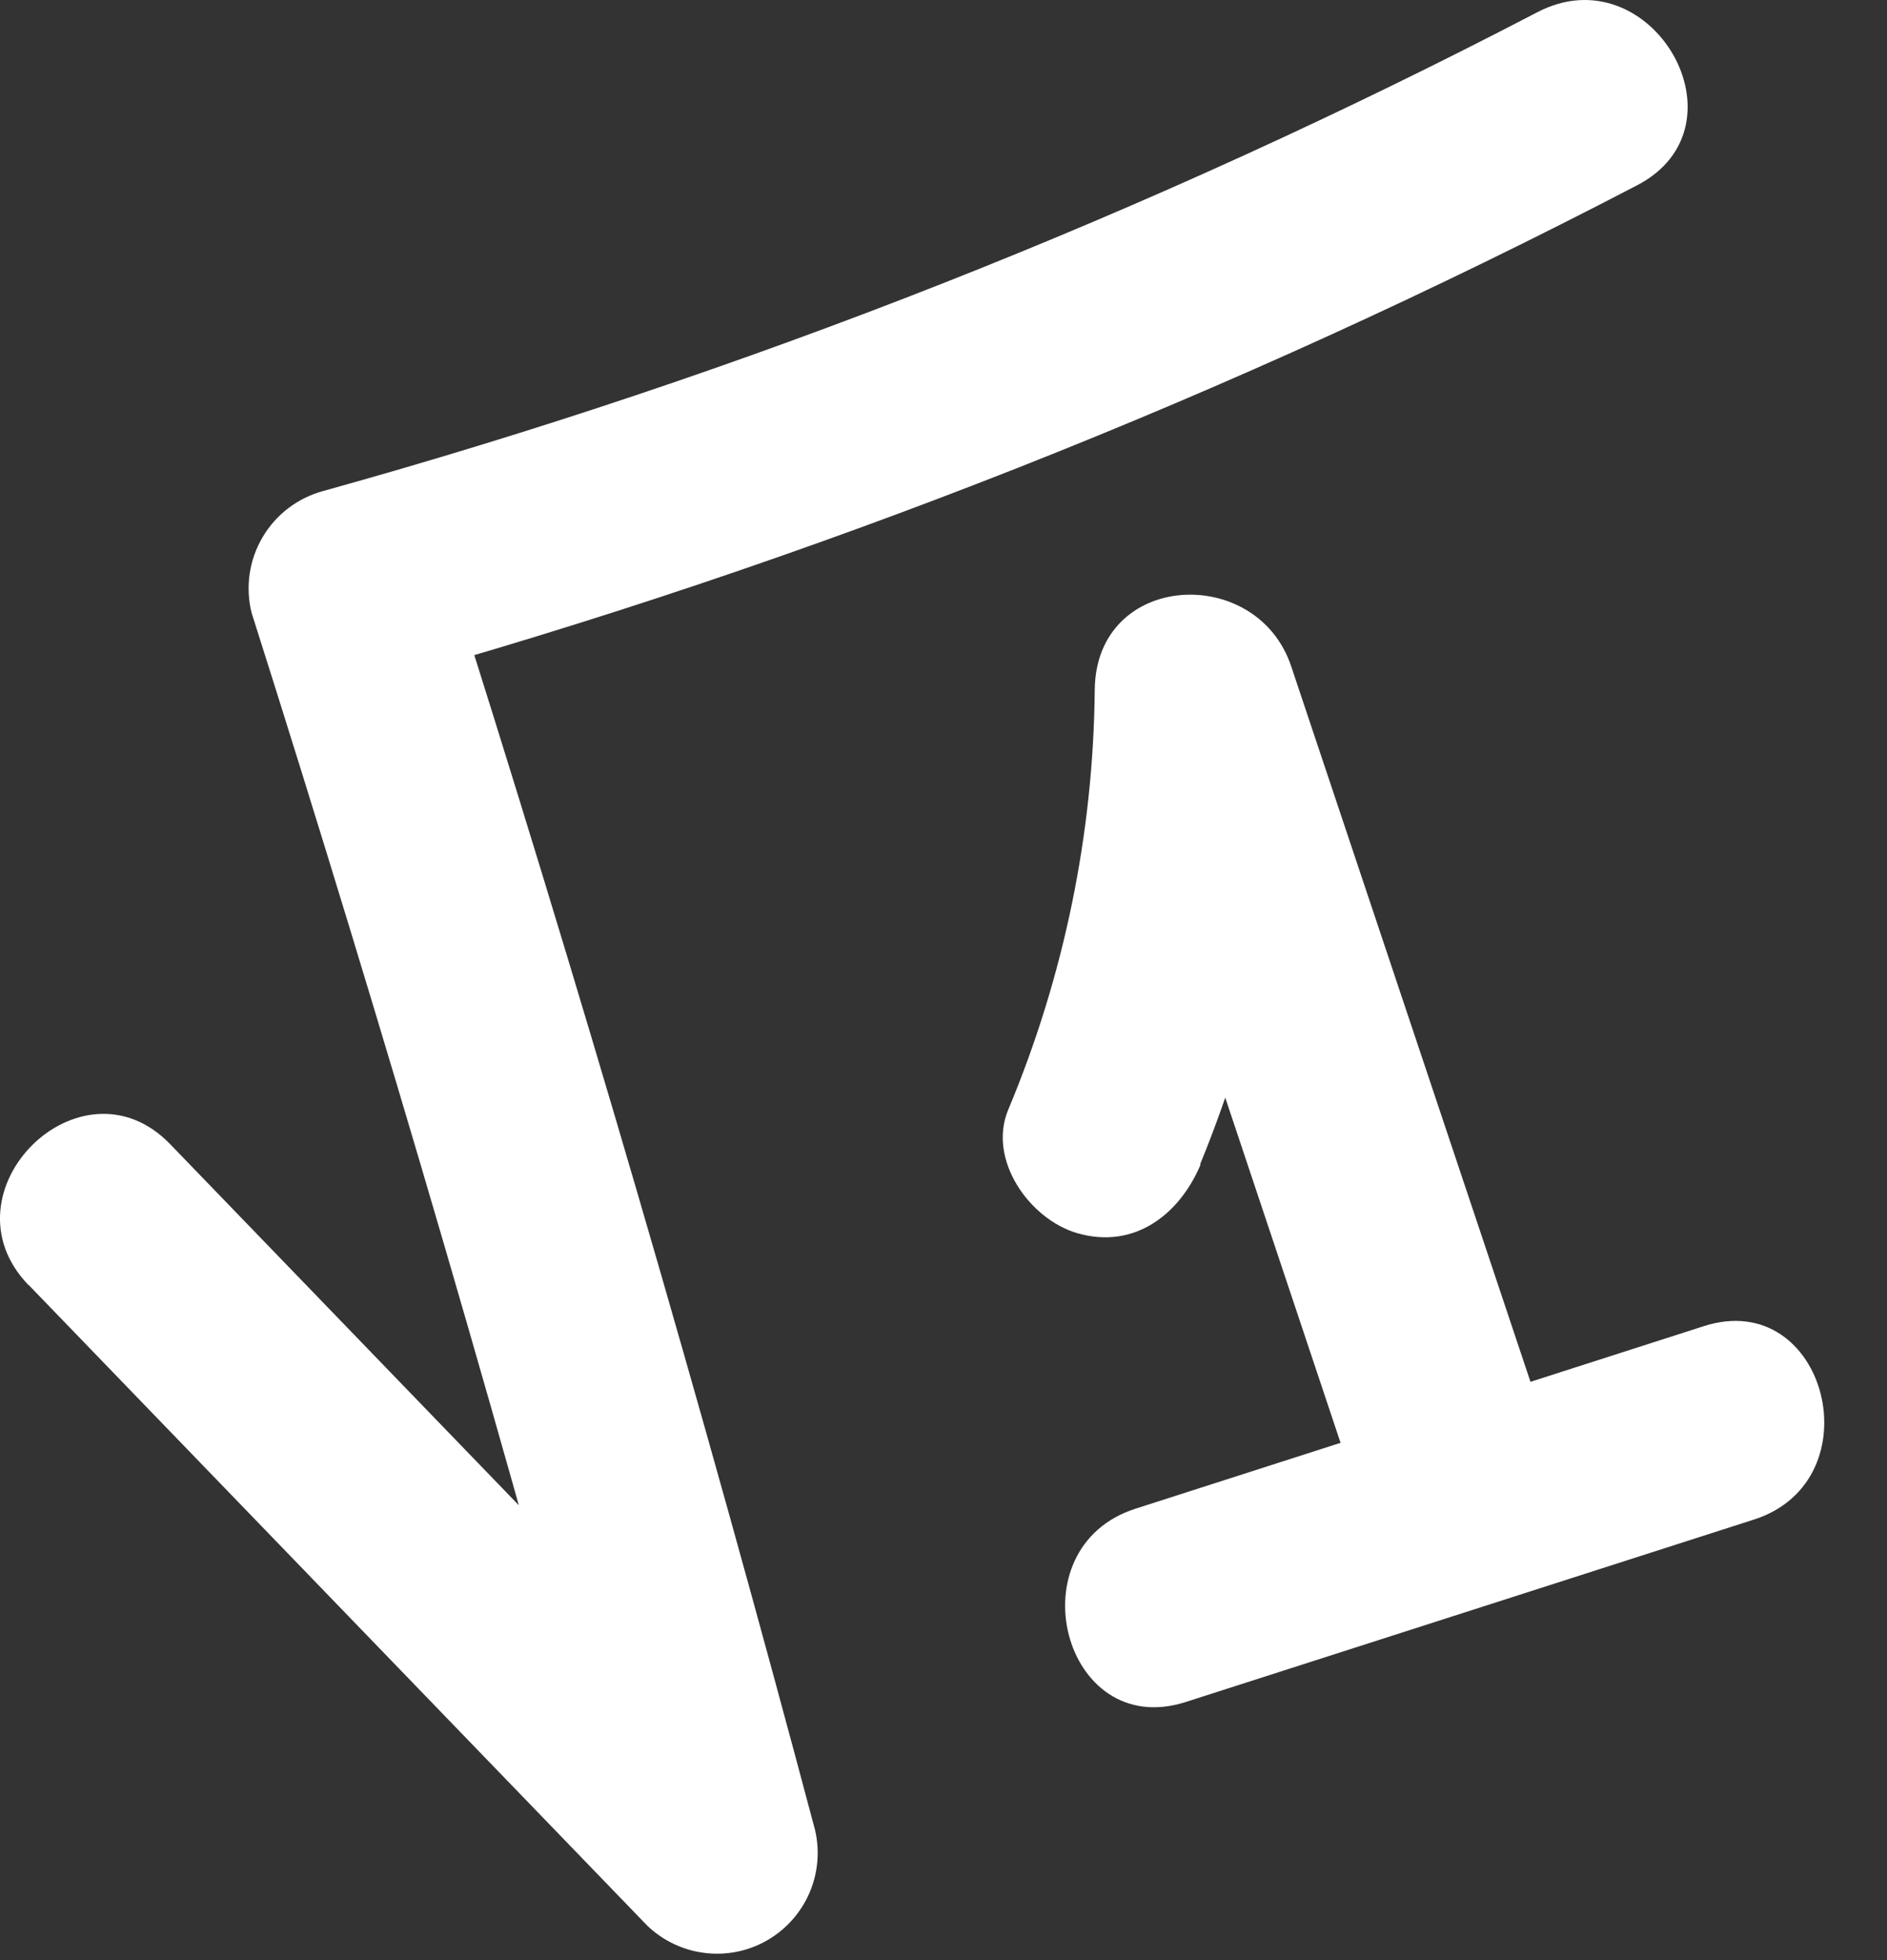 <?xml version="1.0" encoding="UTF-8"?> <svg xmlns="http://www.w3.org/2000/svg" width="26" height="27" viewBox="0 0 26 27" fill="none"><rect x="0" y="0" width="26" height="27" fill="#333333" stroke="none"/> <path d="M0.389 17.694L8.921 26.528C9.137 26.734 9.414 26.865 9.71 26.901C10.006 26.938 10.307 26.878 10.566 26.73C10.825 26.582 11.03 26.354 11.15 26.081C11.27 25.807 11.298 25.502 11.231 25.211C9.673 19.349 7.972 13.526 6.13 7.743L5.14 9.425C11.166 7.747 17.001 5.444 22.55 2.556C24.141 1.737 22.749 -0.653 21.179 0.17C15.848 2.945 10.242 5.155 4.452 6.764C4.102 6.859 3.802 7.087 3.618 7.4C3.433 7.713 3.379 8.086 3.466 8.439C5.303 14.222 7.003 20.045 8.567 25.907L10.877 24.595L2.345 15.761C1.113 14.485 -0.836 16.421 0.389 17.698V17.694Z" fill="white"></path> <path d="M16.535 16.04C17.38 13.978 17.821 11.773 17.835 9.545L15.127 9.867L18.602 20.267C19.163 21.942 21.831 21.266 21.27 19.579L17.791 9.179C17.318 7.759 15.1 7.874 15.084 9.501C15.065 11.489 14.66 13.454 13.891 15.288C13.605 15.98 14.189 16.795 14.841 16.986C15.636 17.217 16.257 16.72 16.543 16.04H16.535Z" fill="white"></path> <path d="M16.336 23.445L24.165 20.932C25.846 20.395 25.166 17.726 23.477 18.267L15.648 20.781C13.966 21.317 14.642 23.986 16.336 23.445Z" fill="white"></path> </svg> 